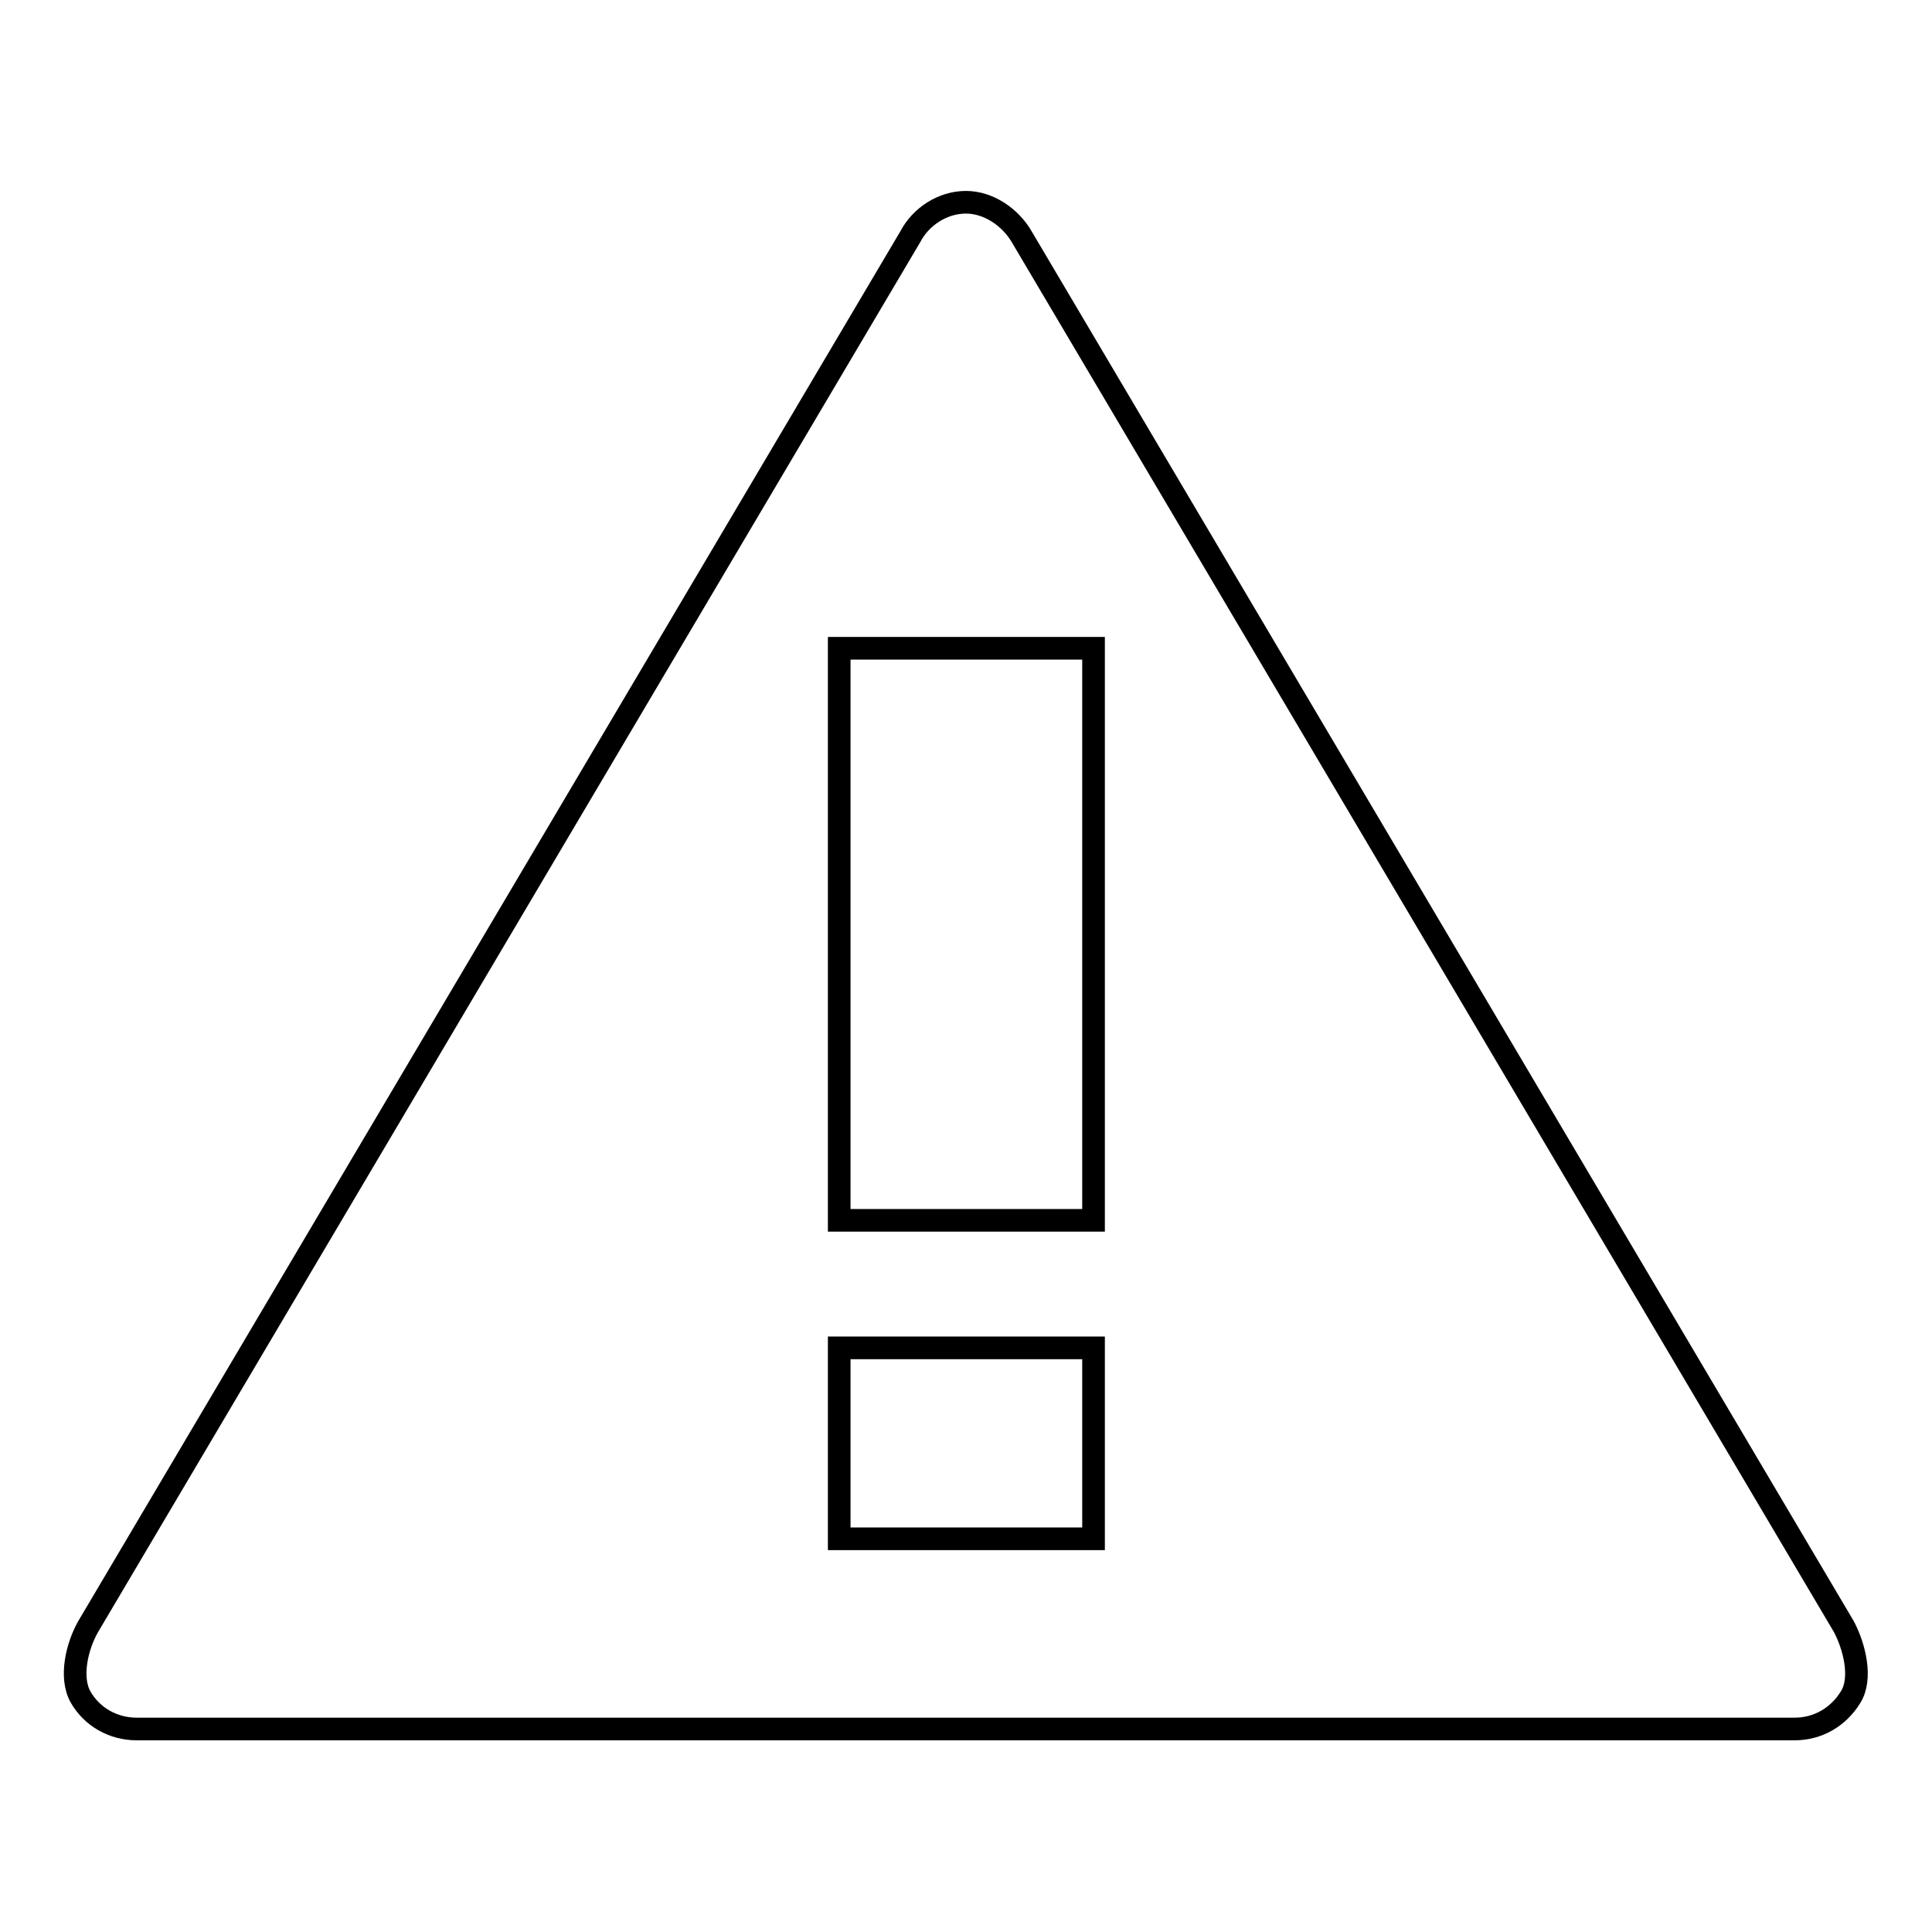 <?xml version="1.0" encoding="utf-8"?>
<!-- Svg Vector Icons : http://www.onlinewebfonts.com/icon -->
<!DOCTYPE svg PUBLIC "-//W3C//DTD SVG 1.1//EN" "http://www.w3.org/Graphics/SVG/1.1/DTD/svg11.dtd">
<svg version="1.1" xmlns="http://www.w3.org/2000/svg" xmlns:xlink="http://www.w3.org/1999/xlink" x="0px" y="0px" viewBox="0 0 256 256" enable-background="new 0 0 256 256" xml:space="preserve">
<g> <path stroke-width="3" fill-opacity="0" stroke="#000000"  d="M244.3,215.5L135.4,31.4c-1.5-2.6-4.4-4.6-7.4-4.6c-3.1,0-6,1.9-7.4,4.6L11.7,215.5c-1.5,2.6-2.5,6.8-1,9.4 c1.5,2.6,4.3,4.2,7.4,4.2h219.7c3.1,0,5.8-1.6,7.4-4.2C246.8,222.4,245.7,218.1,244.3,215.5z M144.9,203.9h-33.7v-25.3h33.7V203.9z  M144.9,161.7h-33.7V85.9h33.7V161.7z"/></g>
</svg>